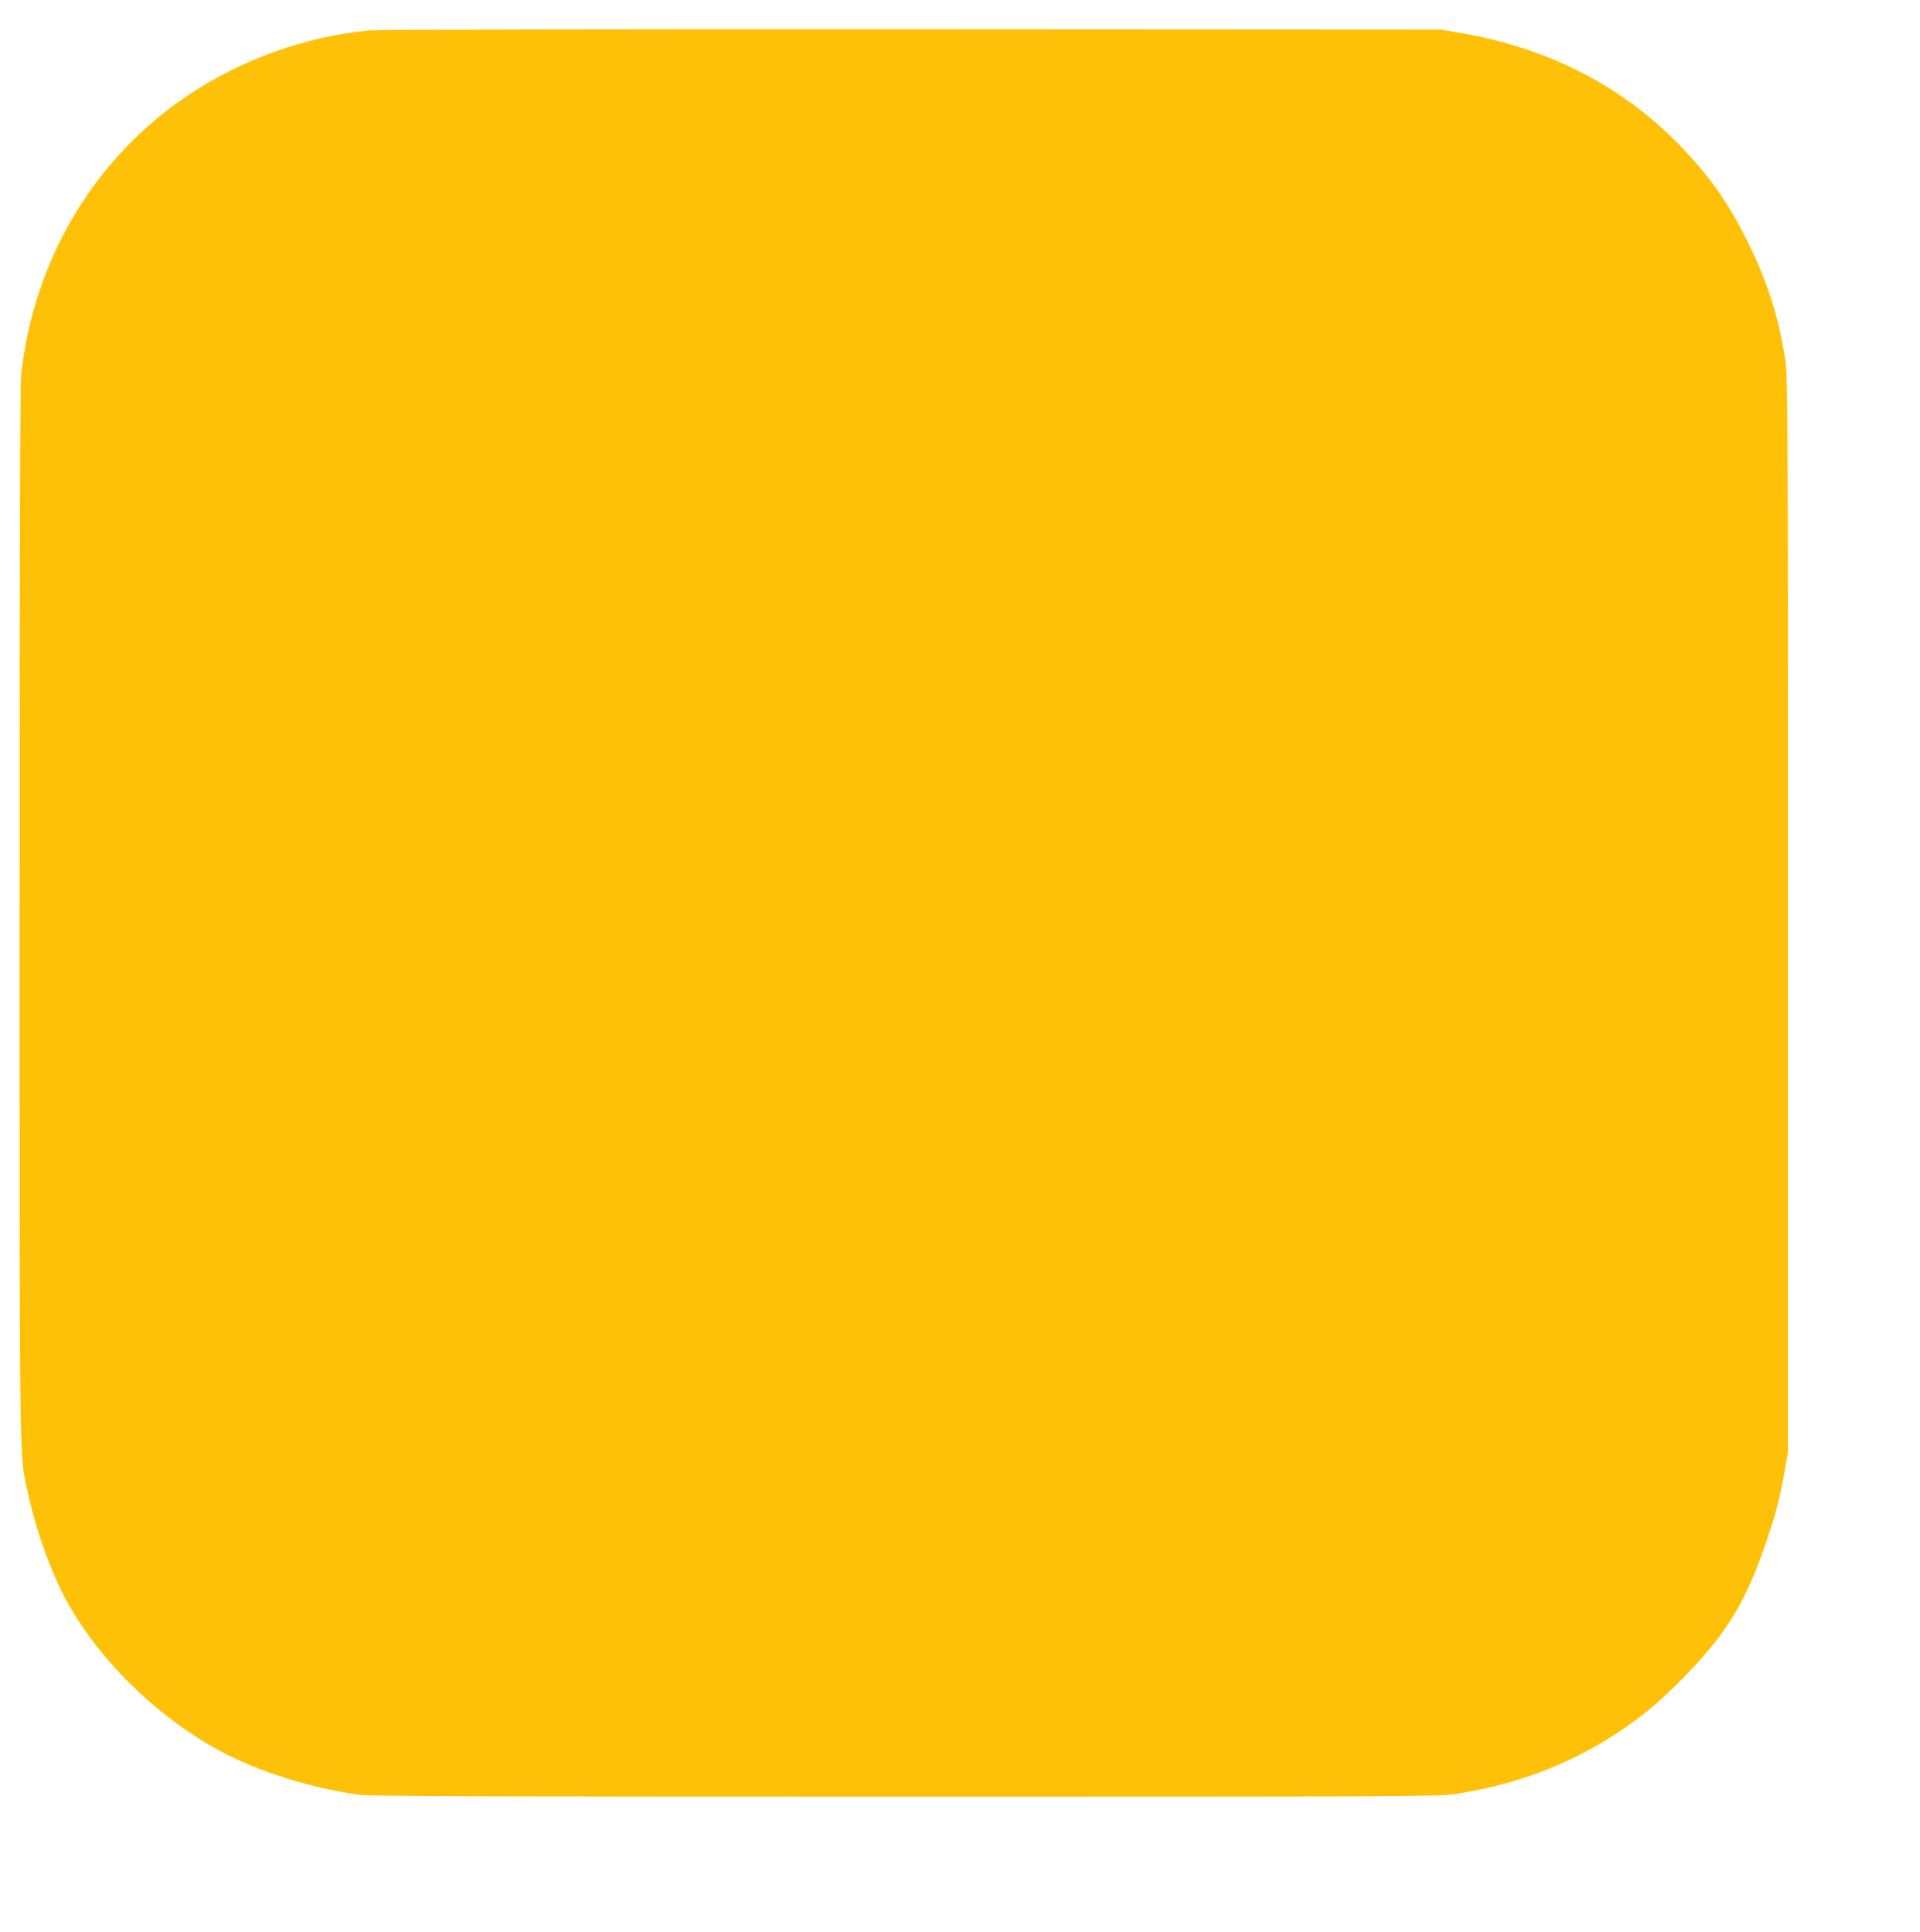 <?xml version="1.0" standalone="no"?>
<!DOCTYPE svg PUBLIC "-//W3C//DTD SVG 20010904//EN"
 "http://www.w3.org/TR/2001/REC-SVG-20010904/DTD/svg10.dtd">
<svg version="1.0" xmlns="http://www.w3.org/2000/svg"
 width="1272pt" height="1280pt" viewBox="0 0 1272 1280"
 preserveAspectRatio="xMidYMid meet">
<g transform="translate(0,1280) scale(0.1,-0.1)"
fill="#ffc107" stroke="none">
<path d="M2451 12599 c-418 -38 -844 -189 -1203 -429 -620 -413 -1025 -1090
-1108 -1852 -7 -66 -10 -1215 -10 -3570 0 -3746 -2 -3578 51 -3825 48 -222
127 -458 218 -648 202 -420 613 -837 1061 -1078 250 -135 590 -242 915 -289
72 -10 780 -13 3620 -13 3289 0 3538 1 3642 17 410 63 761 196 1087 412 154
103 258 189 399 330 299 300 430 506 561 879 74 210 106 328 138 513 l23 129
0 3565 c0 3382 -1 3571 -18 3680 -43 277 -117 510 -242 765 -132 270 -267 460
-473 669 -382 386 -868 632 -1442 729 l-125 21 -3500 2 c-1925 1 -3542 -2
-3594 -7z"/>
</g>
</svg>
